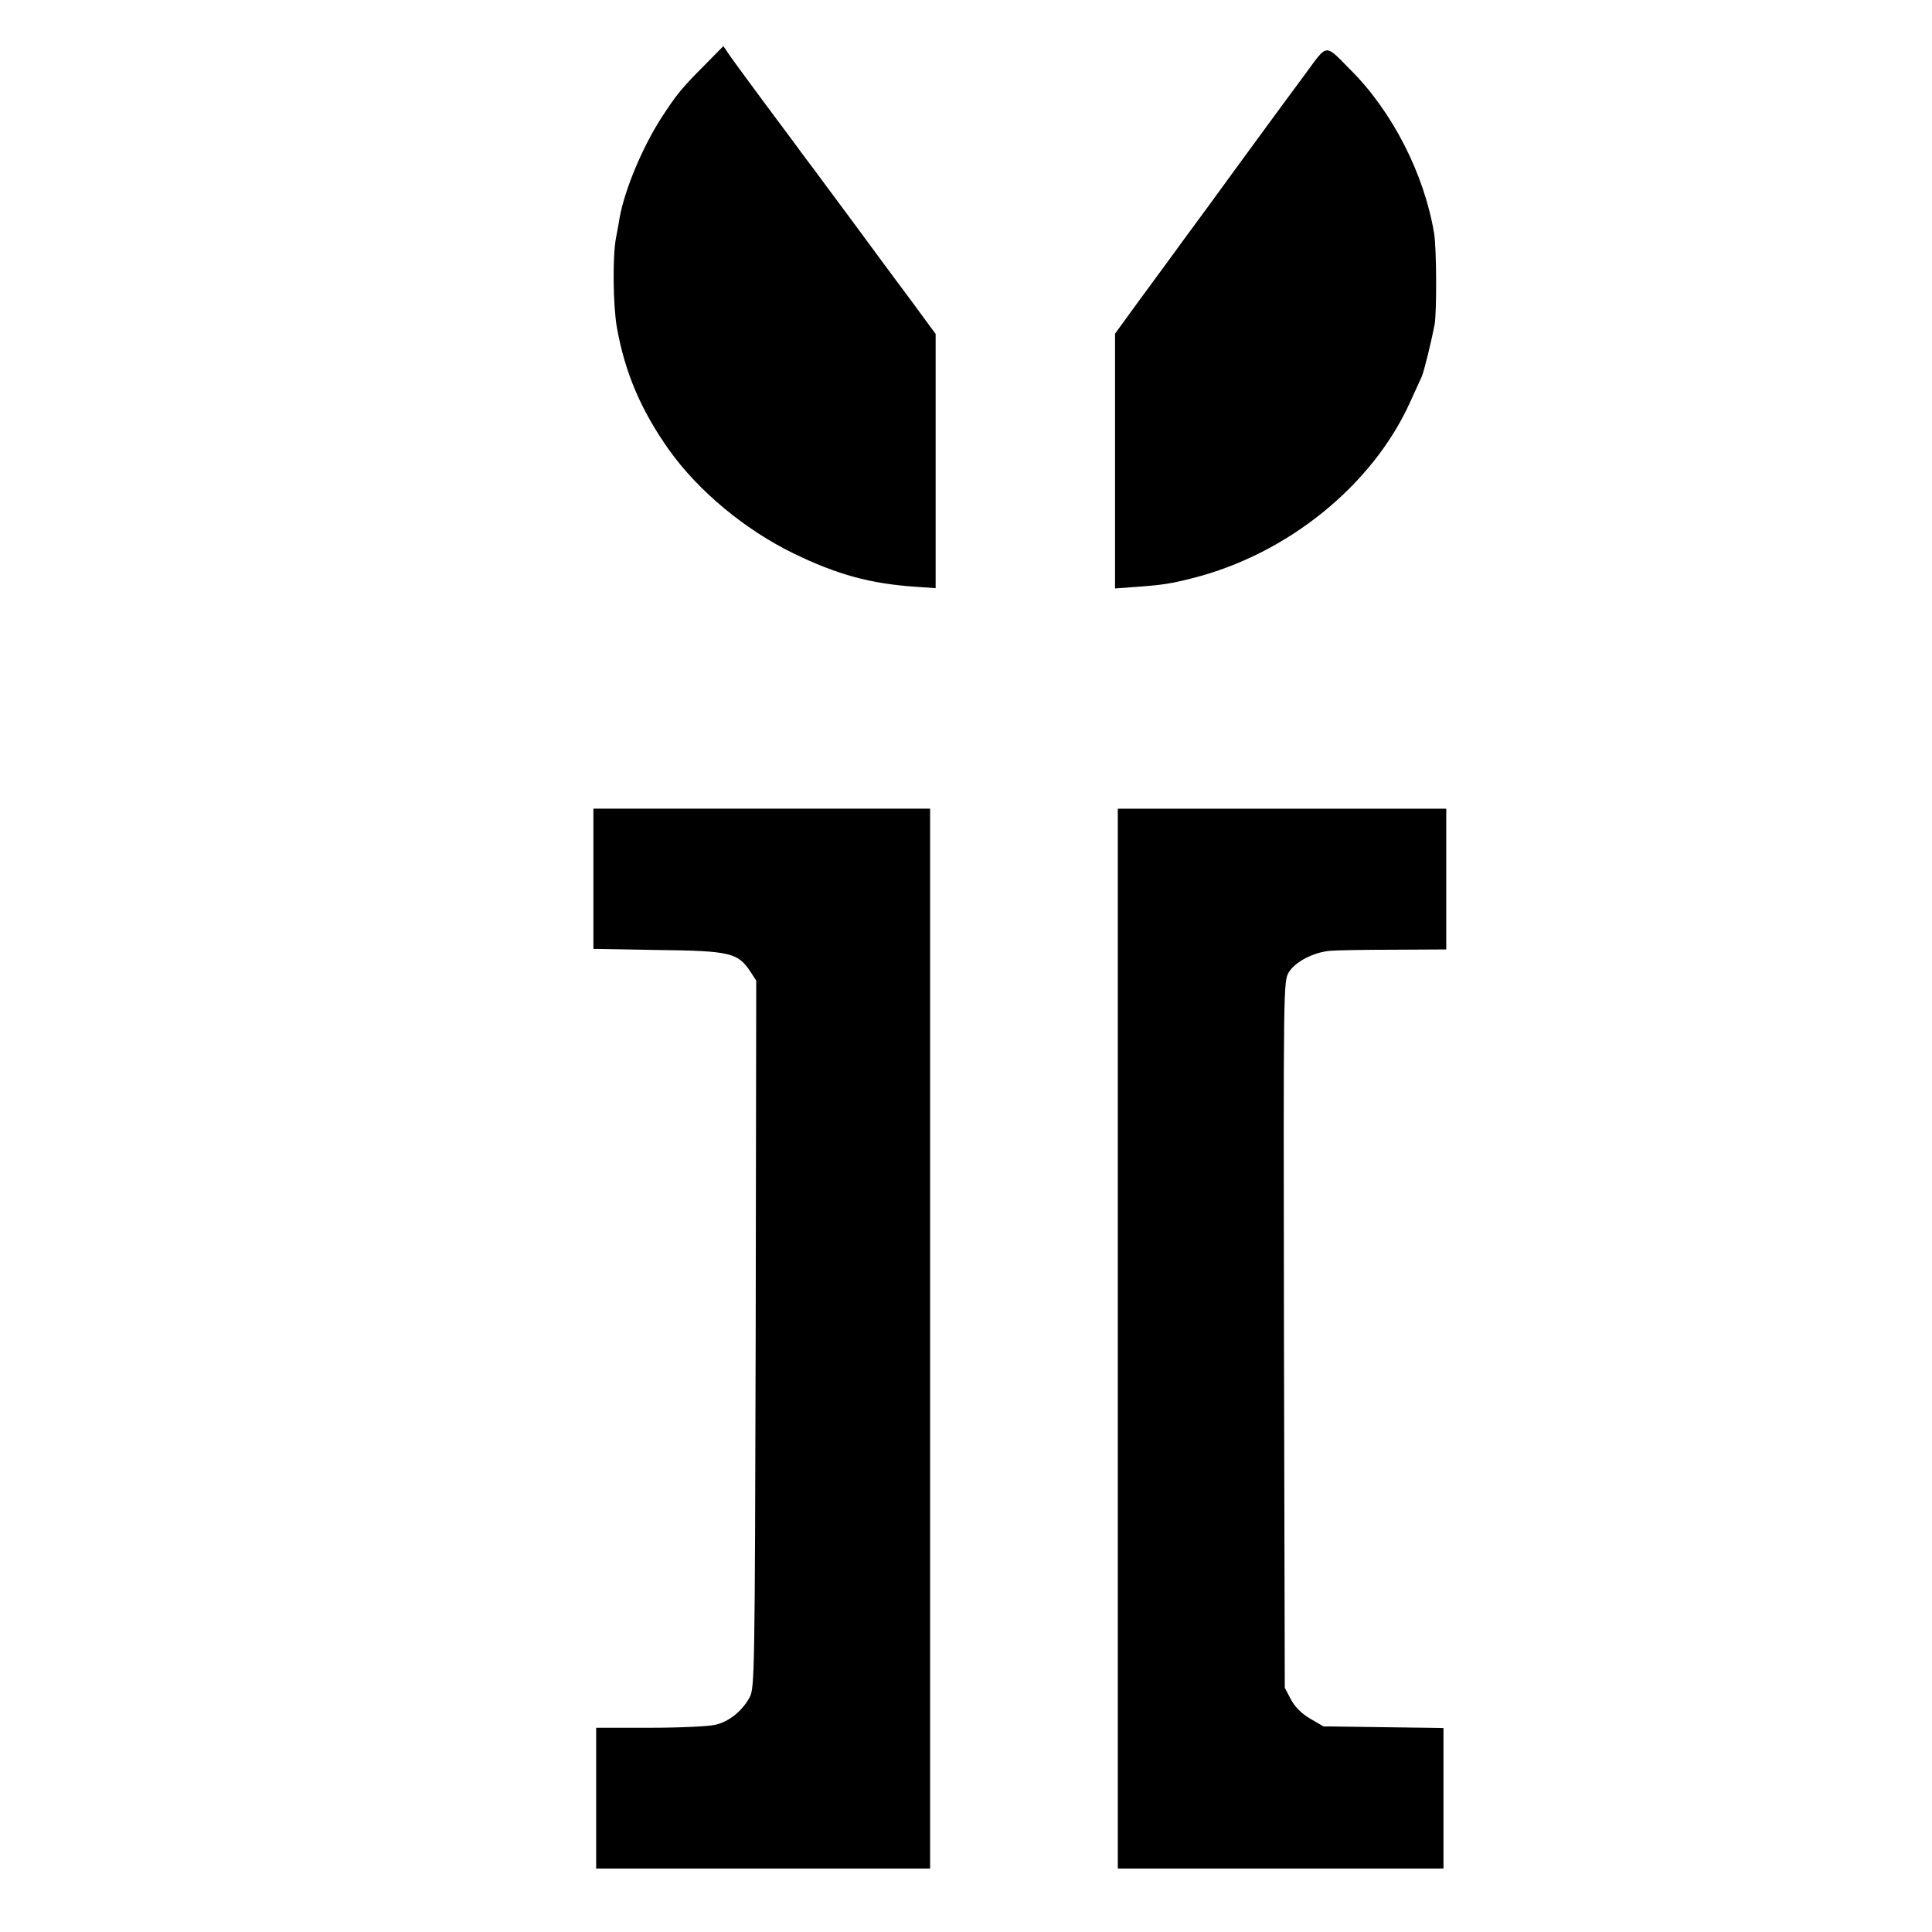 <?xml version="1.0" standalone="no"?>
<!DOCTYPE svg PUBLIC "-//W3C//DTD SVG 20010904//EN"
 "http://www.w3.org/TR/2001/REC-SVG-20010904/DTD/svg10.dtd">
<svg version="1.0" xmlns="http://www.w3.org/2000/svg"
 width="700pt" height="700pt" viewBox="0 0 700 700"
 preserveAspectRatio="xMidYMid meet">
<g transform="translate(0,700) scale(0.1,-0.1)"
fill="#000000" stroke="none">
<path d="M2553 6764 c-84 -84 -103 -108 -158 -193 -67 -104 -132 -259 -150
-360 -2 -14 -8 -47 -13 -72 -13 -68 -11 -244 3 -325 29 -163 87 -300 189 -444
106 -149 276 -290 451 -375 158 -77 279 -110 443 -121 l72 -5 0 461 0 460 -83
113 c-46 61 -143 193 -216 292 -74 99 -147 199 -165 222 -17 23 -39 52 -48 65
-9 12 -61 82 -114 153 -53 72 -107 145 -120 164 l-23 34 -68 -69z"/>
<path d="M4730 6733 c-83 -112 -88 -119 -252 -343 -66 -91 -148 -203 -183
-250 -34 -47 -105 -144 -159 -217 l-96 -132 0 -462 0 -461 83 6 c91 7 118 11
197 31 345 87 654 337 790 640 18 39 36 79 41 90 9 20 36 132 47 190 8 49 7
276 -2 330 -36 215 -151 440 -301 590 -97 98 -83 99 -165 -12z"/>
<path d="M2150 3816 l0 -254 233 -4 c261 -3 290 -10 335 -77 l22 -34 -2 -1281
c-3 -1238 -4 -1282 -22 -1316 -27 -49 -73 -87 -123 -99 -23 -6 -130 -11 -237
-11 l-196 0 0 -255 0 -255 605 0 605 0 0 1920 0 1920 -610 0 -610 0 0 -254z"/>
<path d="M4050 2150 l0 -1920 590 0 590 0 0 254 0 255 -217 3 -218 3 -48 28
c-31 18 -55 42 -70 70 l-22 42 -3 1280 c-2 1271 -2 1280 18 1313 23 37 87 71
148 77 20 2 124 4 230 4 l192 1 0 255 0 255 -595 0 -595 0 0 -1920z"/>
</g>
</svg>
